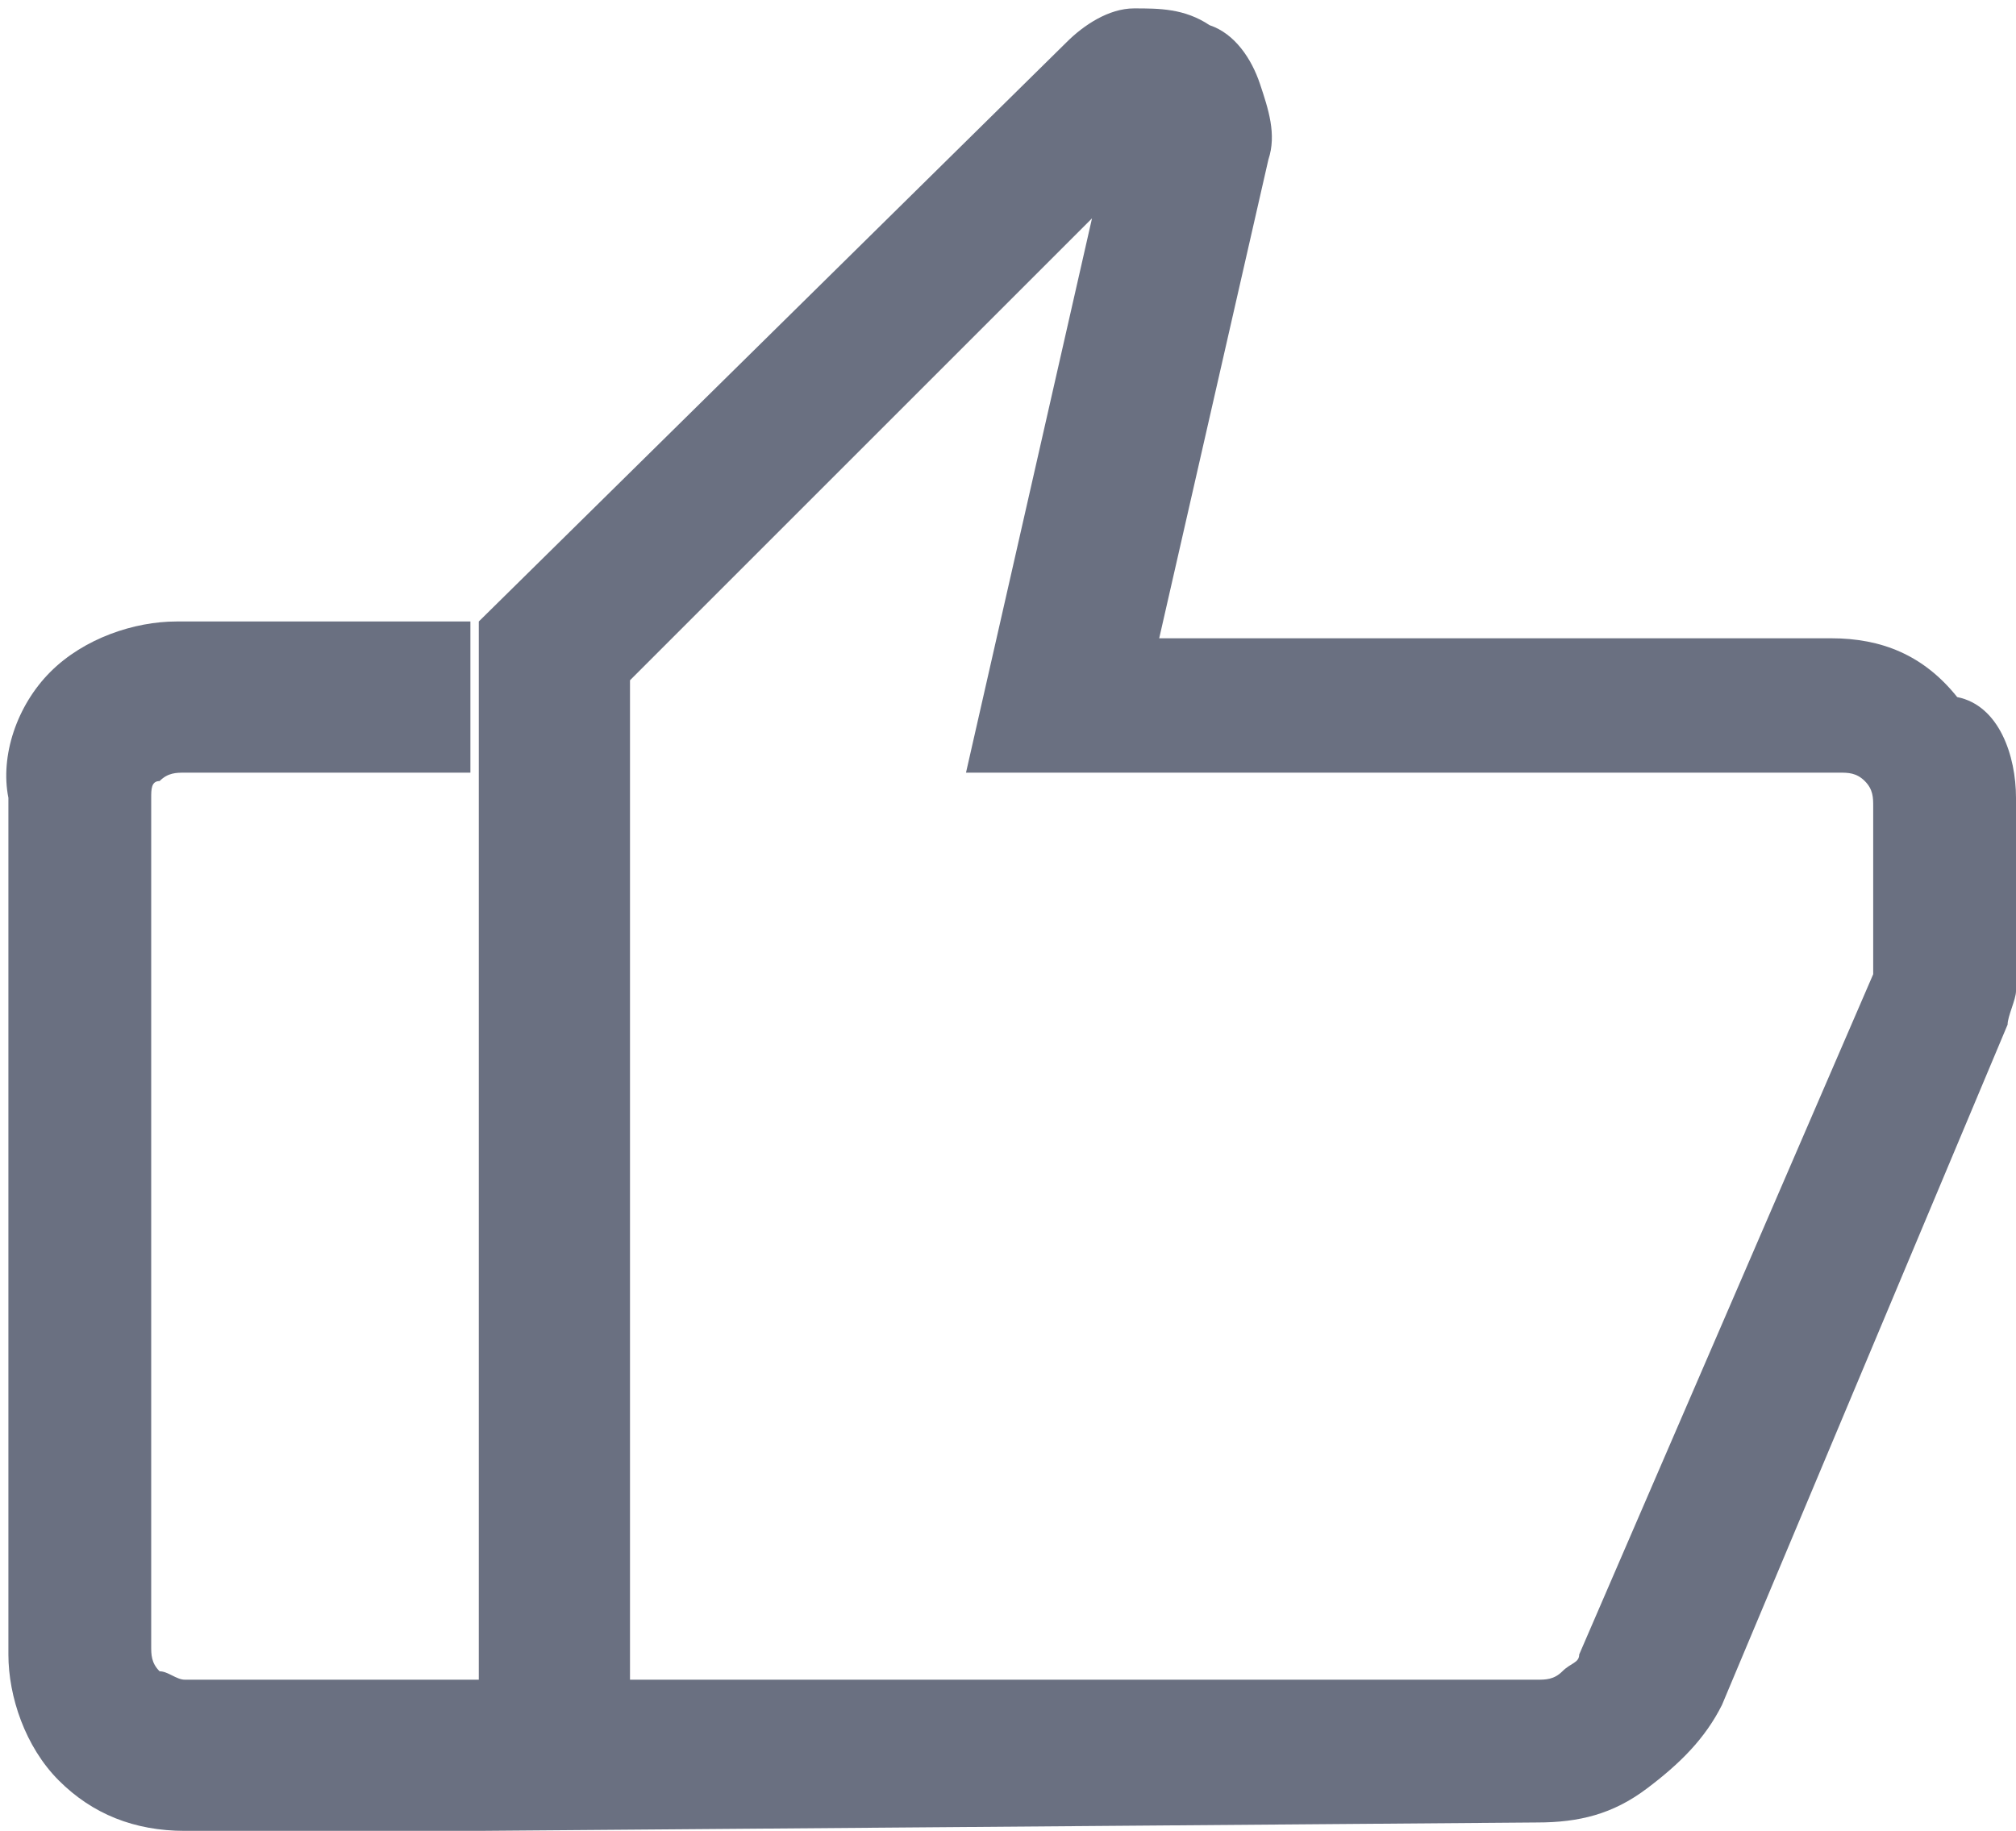 <?xml version="1.0" encoding="utf-8"?>
<!-- Generator: Adobe Illustrator 28.0.0, SVG Export Plug-In . SVG Version: 6.00 Build 0)  -->
<svg version="1.1" id="レイヤー_1" xmlns="http://www.w3.org/2000/svg" xmlns:xlink="http://www.w3.org/1999/xlink" x="0px"
	 y="0px" viewBox="0 0 24 21.8" style="enable-background:new 0 0 24 21.8;" xml:space="preserve">
<style type="text/css">
	.st0{fill:#6A7081;}
</style>
<path id="thumb_up_FILL0_wght300_GRAD0_opsz24" class="st0" d="M5.7,21.8V7.4l7-6.9c0.2-0.2,0.5-0.4,0.8-0.4c0.3,0,0.6,0,0.9,0.2
	c0.3,0.1,0.5,0.4,0.6,0.7c0.1,0.3,0.2,0.6,0.1,0.9l-1.3,5.7h8c0.6,0,1.1,0.2,1.5,0.7C23.8,8.4,24,9,24,9.5v1.9c0,0.1,0,0.3,0,0.4
	c0,0.1-0.1,0.3-0.1,0.4l-3.4,8.1c-0.2,0.4-0.5,0.7-0.9,1c-0.4,0.3-0.8,0.4-1.3,0.4L5.7,21.8z M7.5,8.1V20h10.8c0.1,0,0.2,0,0.3-0.1
	c0.1-0.1,0.2-0.1,0.2-0.2l3.5-8.1v-2c0-0.1,0-0.2-0.1-0.3c-0.1-0.1-0.2-0.1-0.3-0.1H11.5L13,2.6L7.5,8.1z M2.2,21.8
	c-0.6,0-1.1-0.2-1.5-0.6c-0.4-0.4-0.6-1-0.6-1.5V9.5C0,9,0.2,8.4,0.6,8c0.4-0.4,1-0.6,1.5-0.6h3.5v1.8H2.2c-0.1,0-0.2,0-0.3,0.1
	C1.8,9.3,1.8,9.4,1.8,9.5v10.1c0,0.1,0,0.2,0.1,0.3C2,19.9,2.1,20,2.2,20h3.5v1.8L2.2,21.8z M7.5,20L7.5,20z"/>
</svg>
